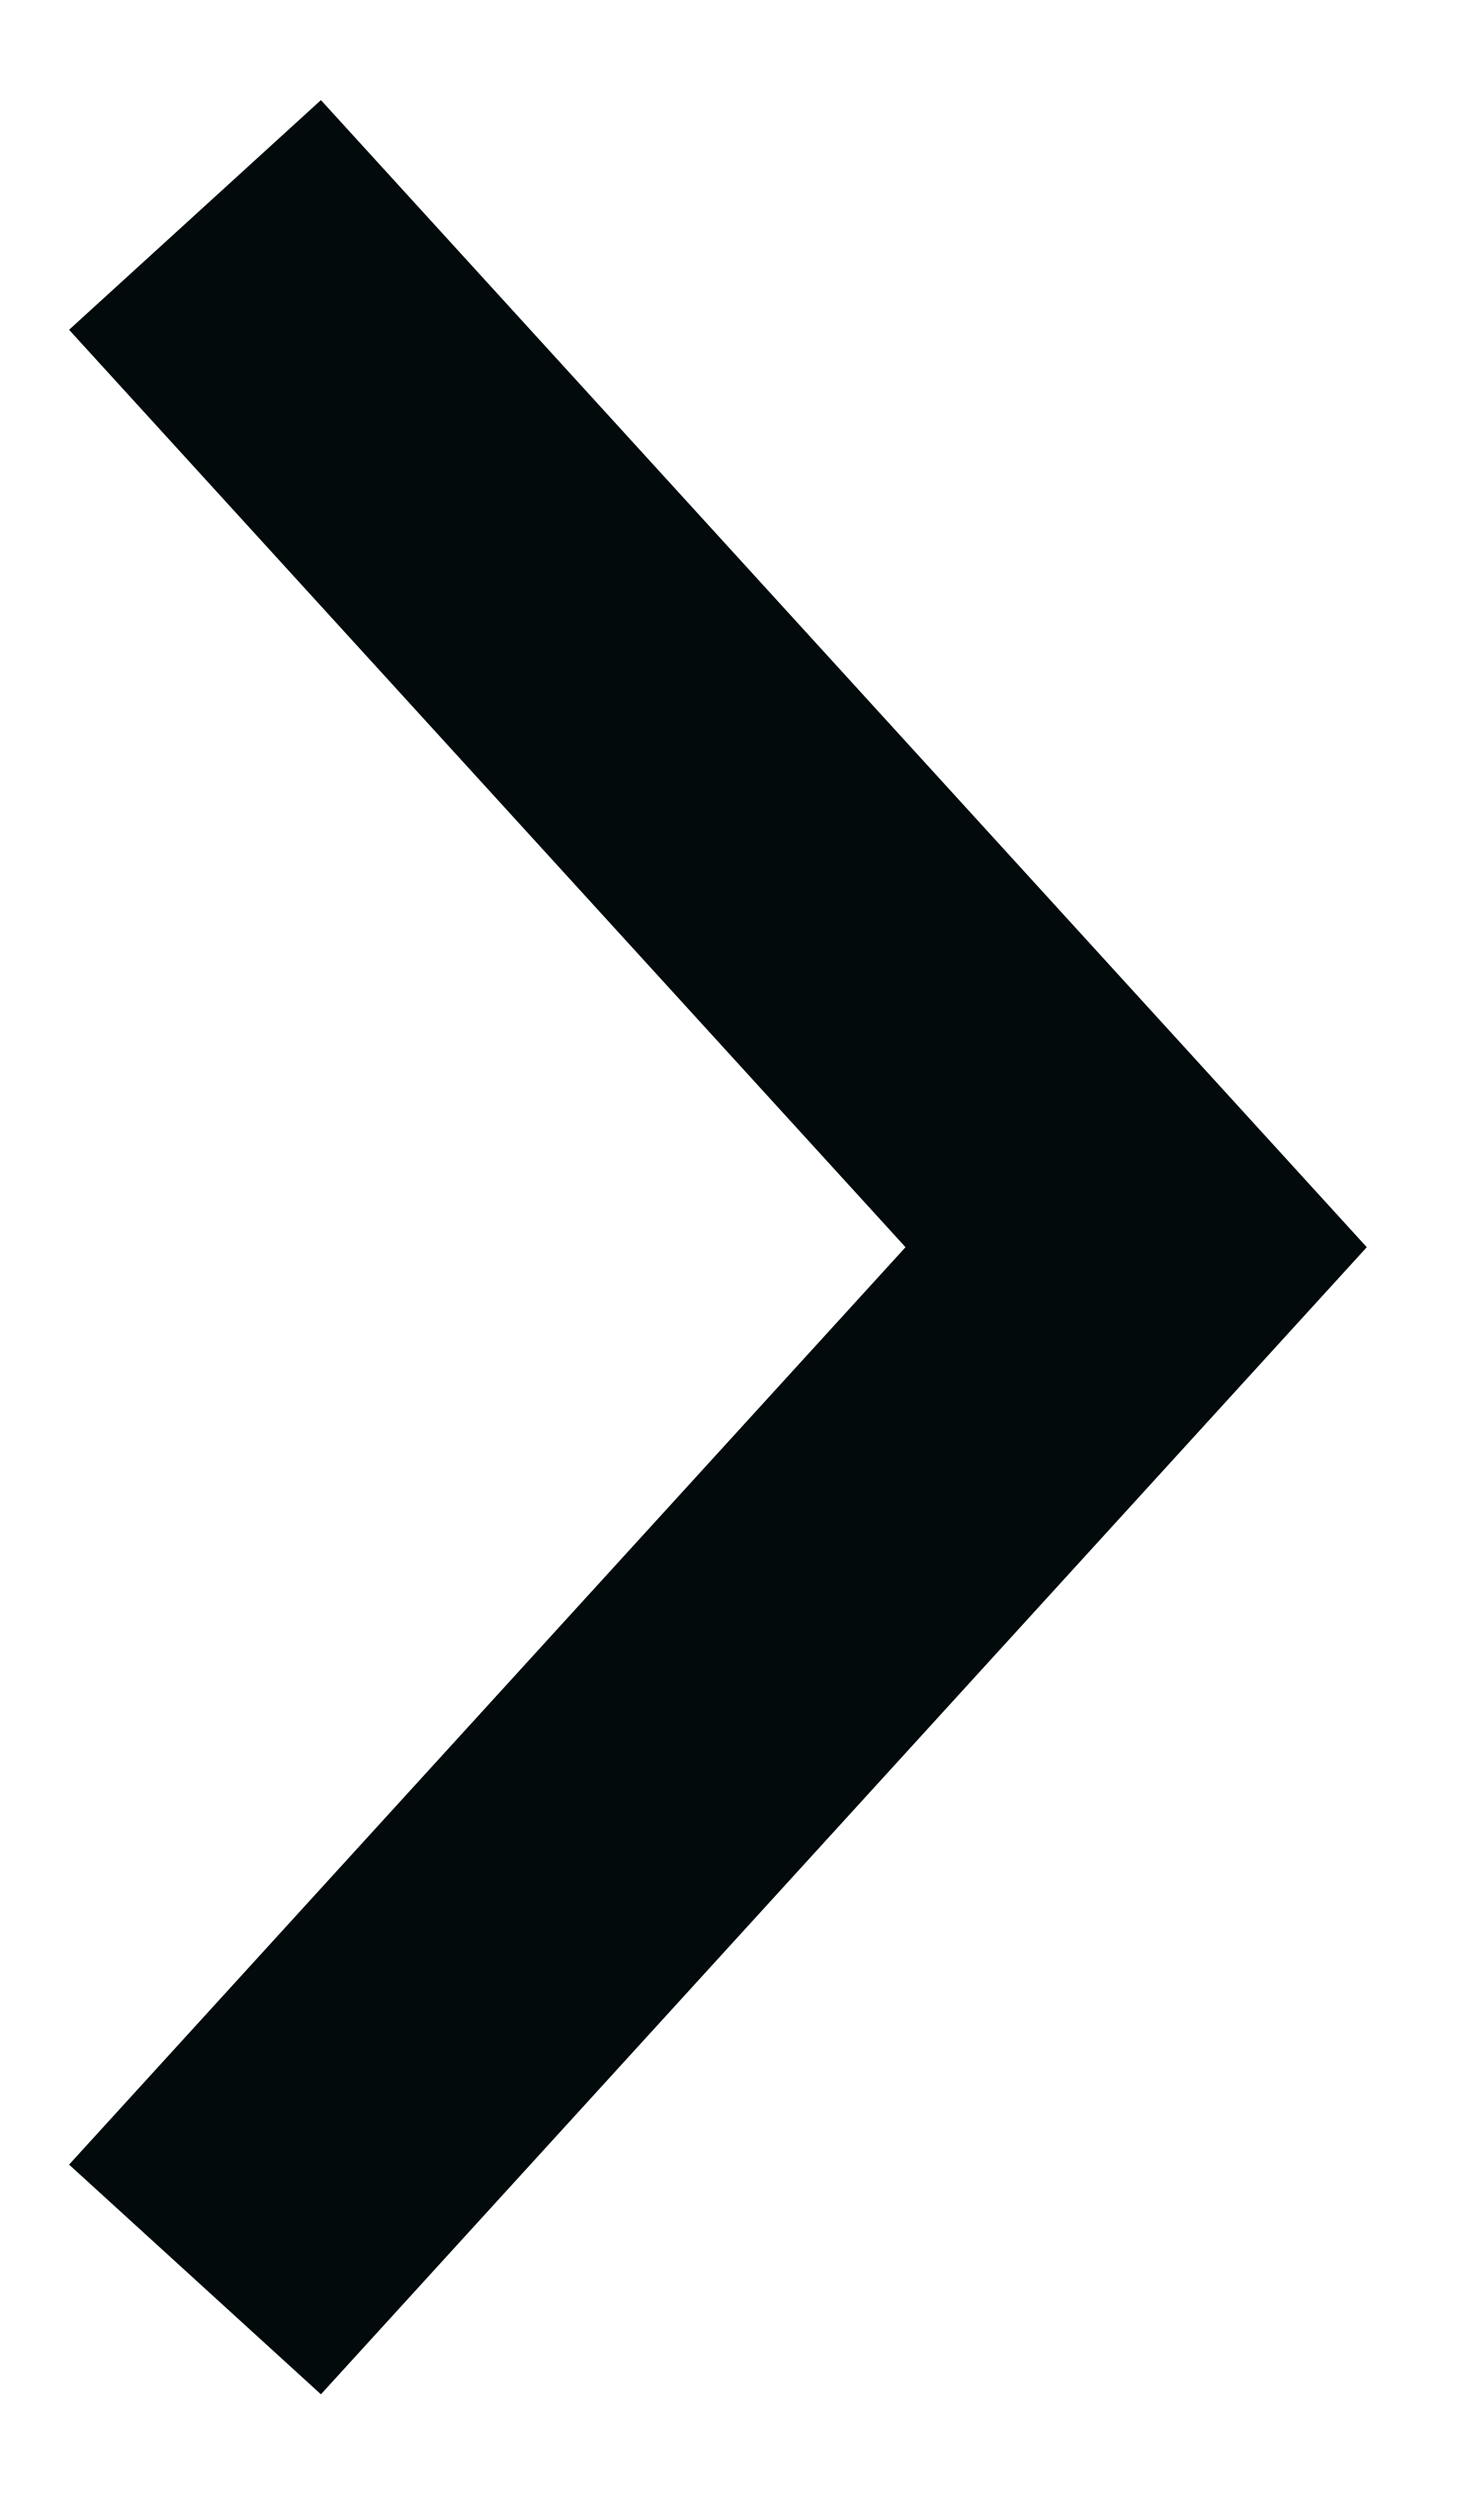 <svg width="13" height="22" viewBox="0 0 13 22" fill="none" xmlns="http://www.w3.org/2000/svg">
<path d="M2.727 3L10 10.976L2.727 18.952" stroke="#030A0C" stroke-width="3" stroke-linecap="square"/>
</svg>
